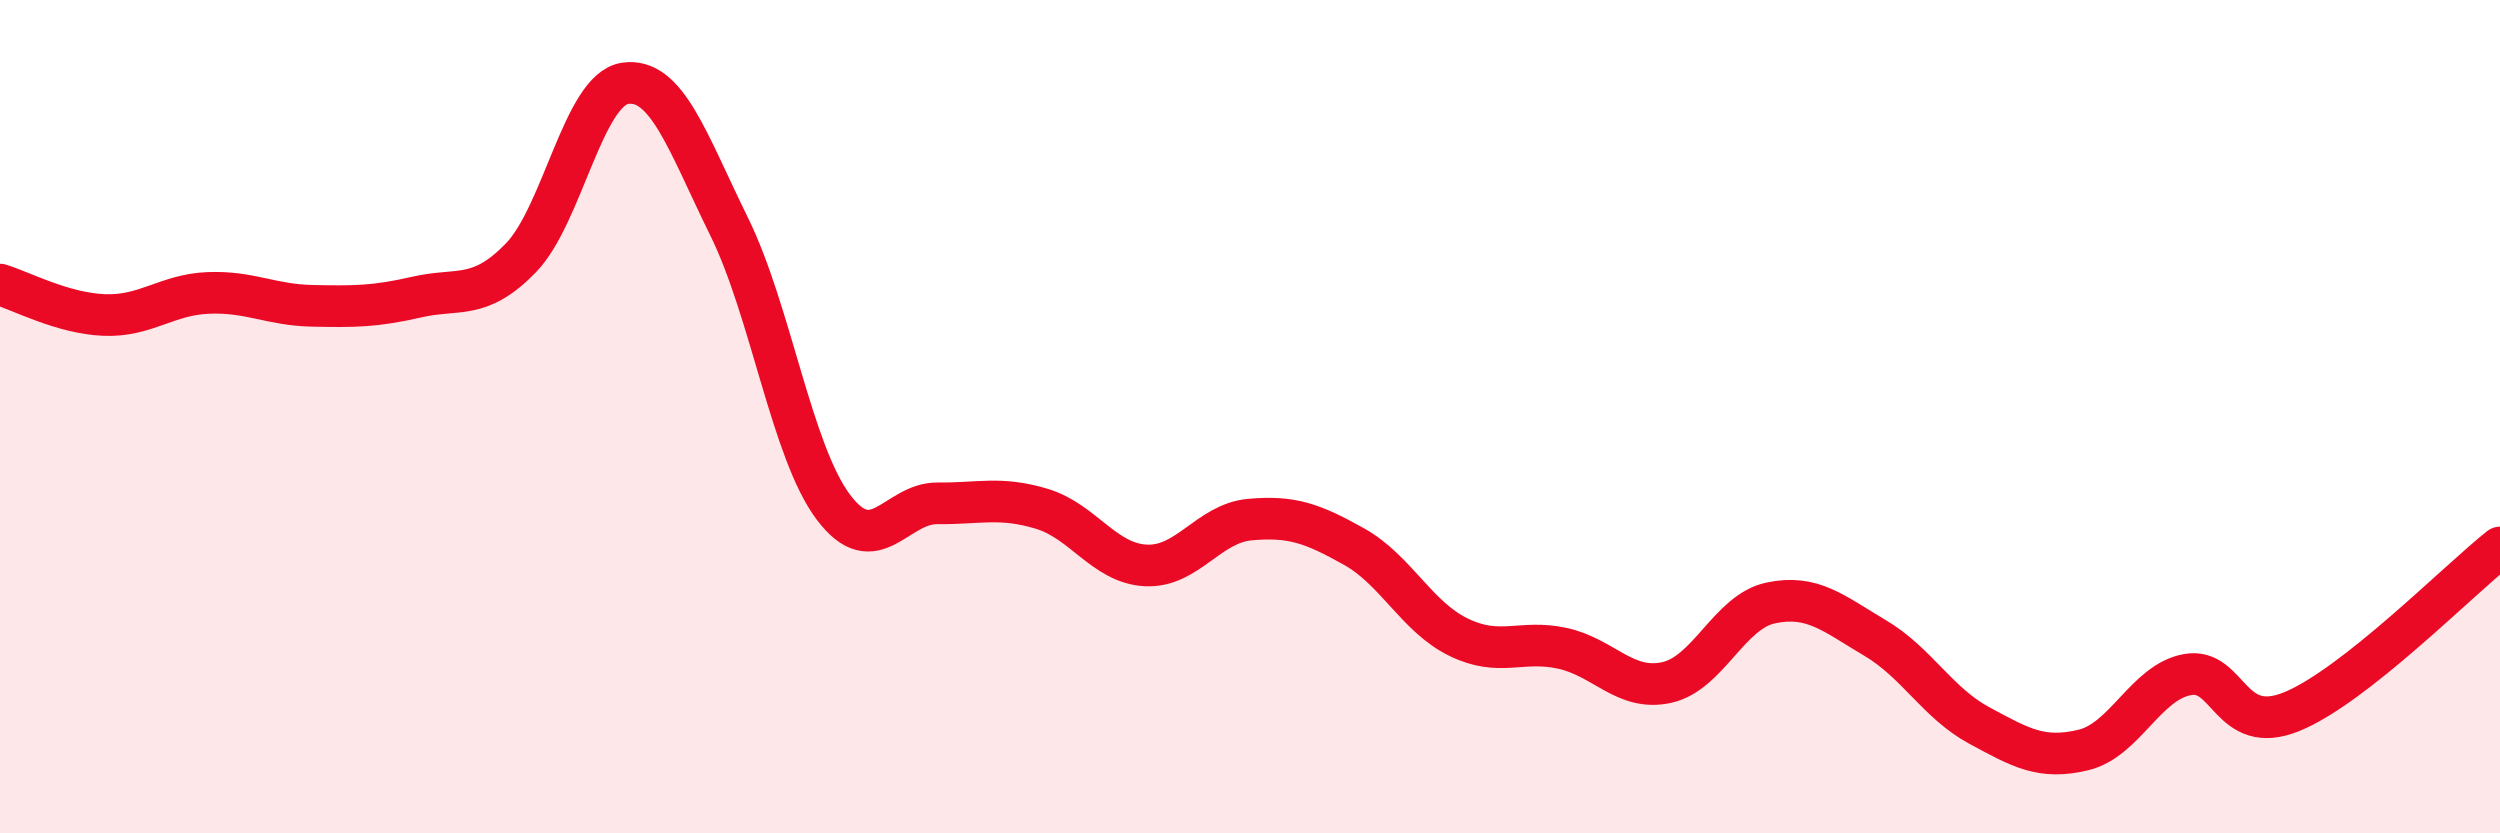 
    <svg width="60" height="20" viewBox="0 0 60 20" xmlns="http://www.w3.org/2000/svg">
      <path
        d="M 0,6.83 C 0.5,6.98 1.5,7.52 2.5,7.56 C 3.5,7.6 4,7.07 5,7.03 C 6,6.99 6.5,7.32 7.5,7.34 C 8.5,7.36 9,7.36 10,7.13 C 11,6.9 11.5,7.22 12.5,6.19 C 13.5,5.16 14,2.15 15,2 C 16,1.85 16.5,3.41 17.5,5.44 C 18.5,7.47 19,10.84 20,12.17 C 21,13.5 21.5,12.07 22.5,12.08 C 23.5,12.09 24,11.91 25,12.21 C 26,12.51 26.5,13.52 27.5,13.57 C 28.5,13.62 29,12.56 30,12.47 C 31,12.38 31.5,12.56 32.5,13.12 C 33.5,13.68 34,14.8 35,15.29 C 36,15.78 36.5,15.34 37.5,15.56 C 38.5,15.78 39,16.6 40,16.38 C 41,16.16 41.5,14.68 42.5,14.47 C 43.5,14.26 44,14.72 45,15.31 C 46,15.9 46.5,16.87 47.5,17.41 C 48.5,17.95 49,18.24 50,18 C 51,17.76 51.5,16.37 52.5,16.19 C 53.5,16.01 53.5,17.69 55,17.08 C 56.5,16.47 59,13.93 60,13.14L60 20L0 20Z"
        fill="#EB0A25"
        opacity="0.1"
        stroke-linecap="round"
        stroke-linejoin="round"
      />
      <path
        d="M 0,6.83 C 0.5,6.98 1.5,7.52 2.5,7.56 C 3.5,7.6 4,7.07 5,7.03 C 6,6.99 6.5,7.32 7.5,7.34 C 8.5,7.36 9,7.36 10,7.13 C 11,6.9 11.5,7.22 12.5,6.19 C 13.5,5.16 14,2.15 15,2 C 16,1.85 16.5,3.41 17.5,5.44 C 18.5,7.47 19,10.84 20,12.17 C 21,13.5 21.5,12.07 22.5,12.08 C 23.5,12.09 24,11.91 25,12.21 C 26,12.51 26.5,13.52 27.5,13.57 C 28.5,13.62 29,12.56 30,12.47 C 31,12.38 31.5,12.56 32.5,13.12 C 33.5,13.68 34,14.8 35,15.29 C 36,15.78 36.5,15.34 37.5,15.56 C 38.5,15.78 39,16.6 40,16.38 C 41,16.16 41.5,14.68 42.5,14.47 C 43.5,14.26 44,14.72 45,15.31 C 46,15.9 46.5,16.87 47.5,17.41 C 48.5,17.95 49,18.24 50,18 C 51,17.76 51.5,16.37 52.5,16.19 C 53.5,16.01 53.5,17.69 55,17.08 C 56.5,16.47 59,13.93 60,13.14"
        stroke="#EB0A25"
        stroke-width="1"
        fill="none"
        stroke-linecap="round"
        stroke-linejoin="round"
      />
    </svg>
  